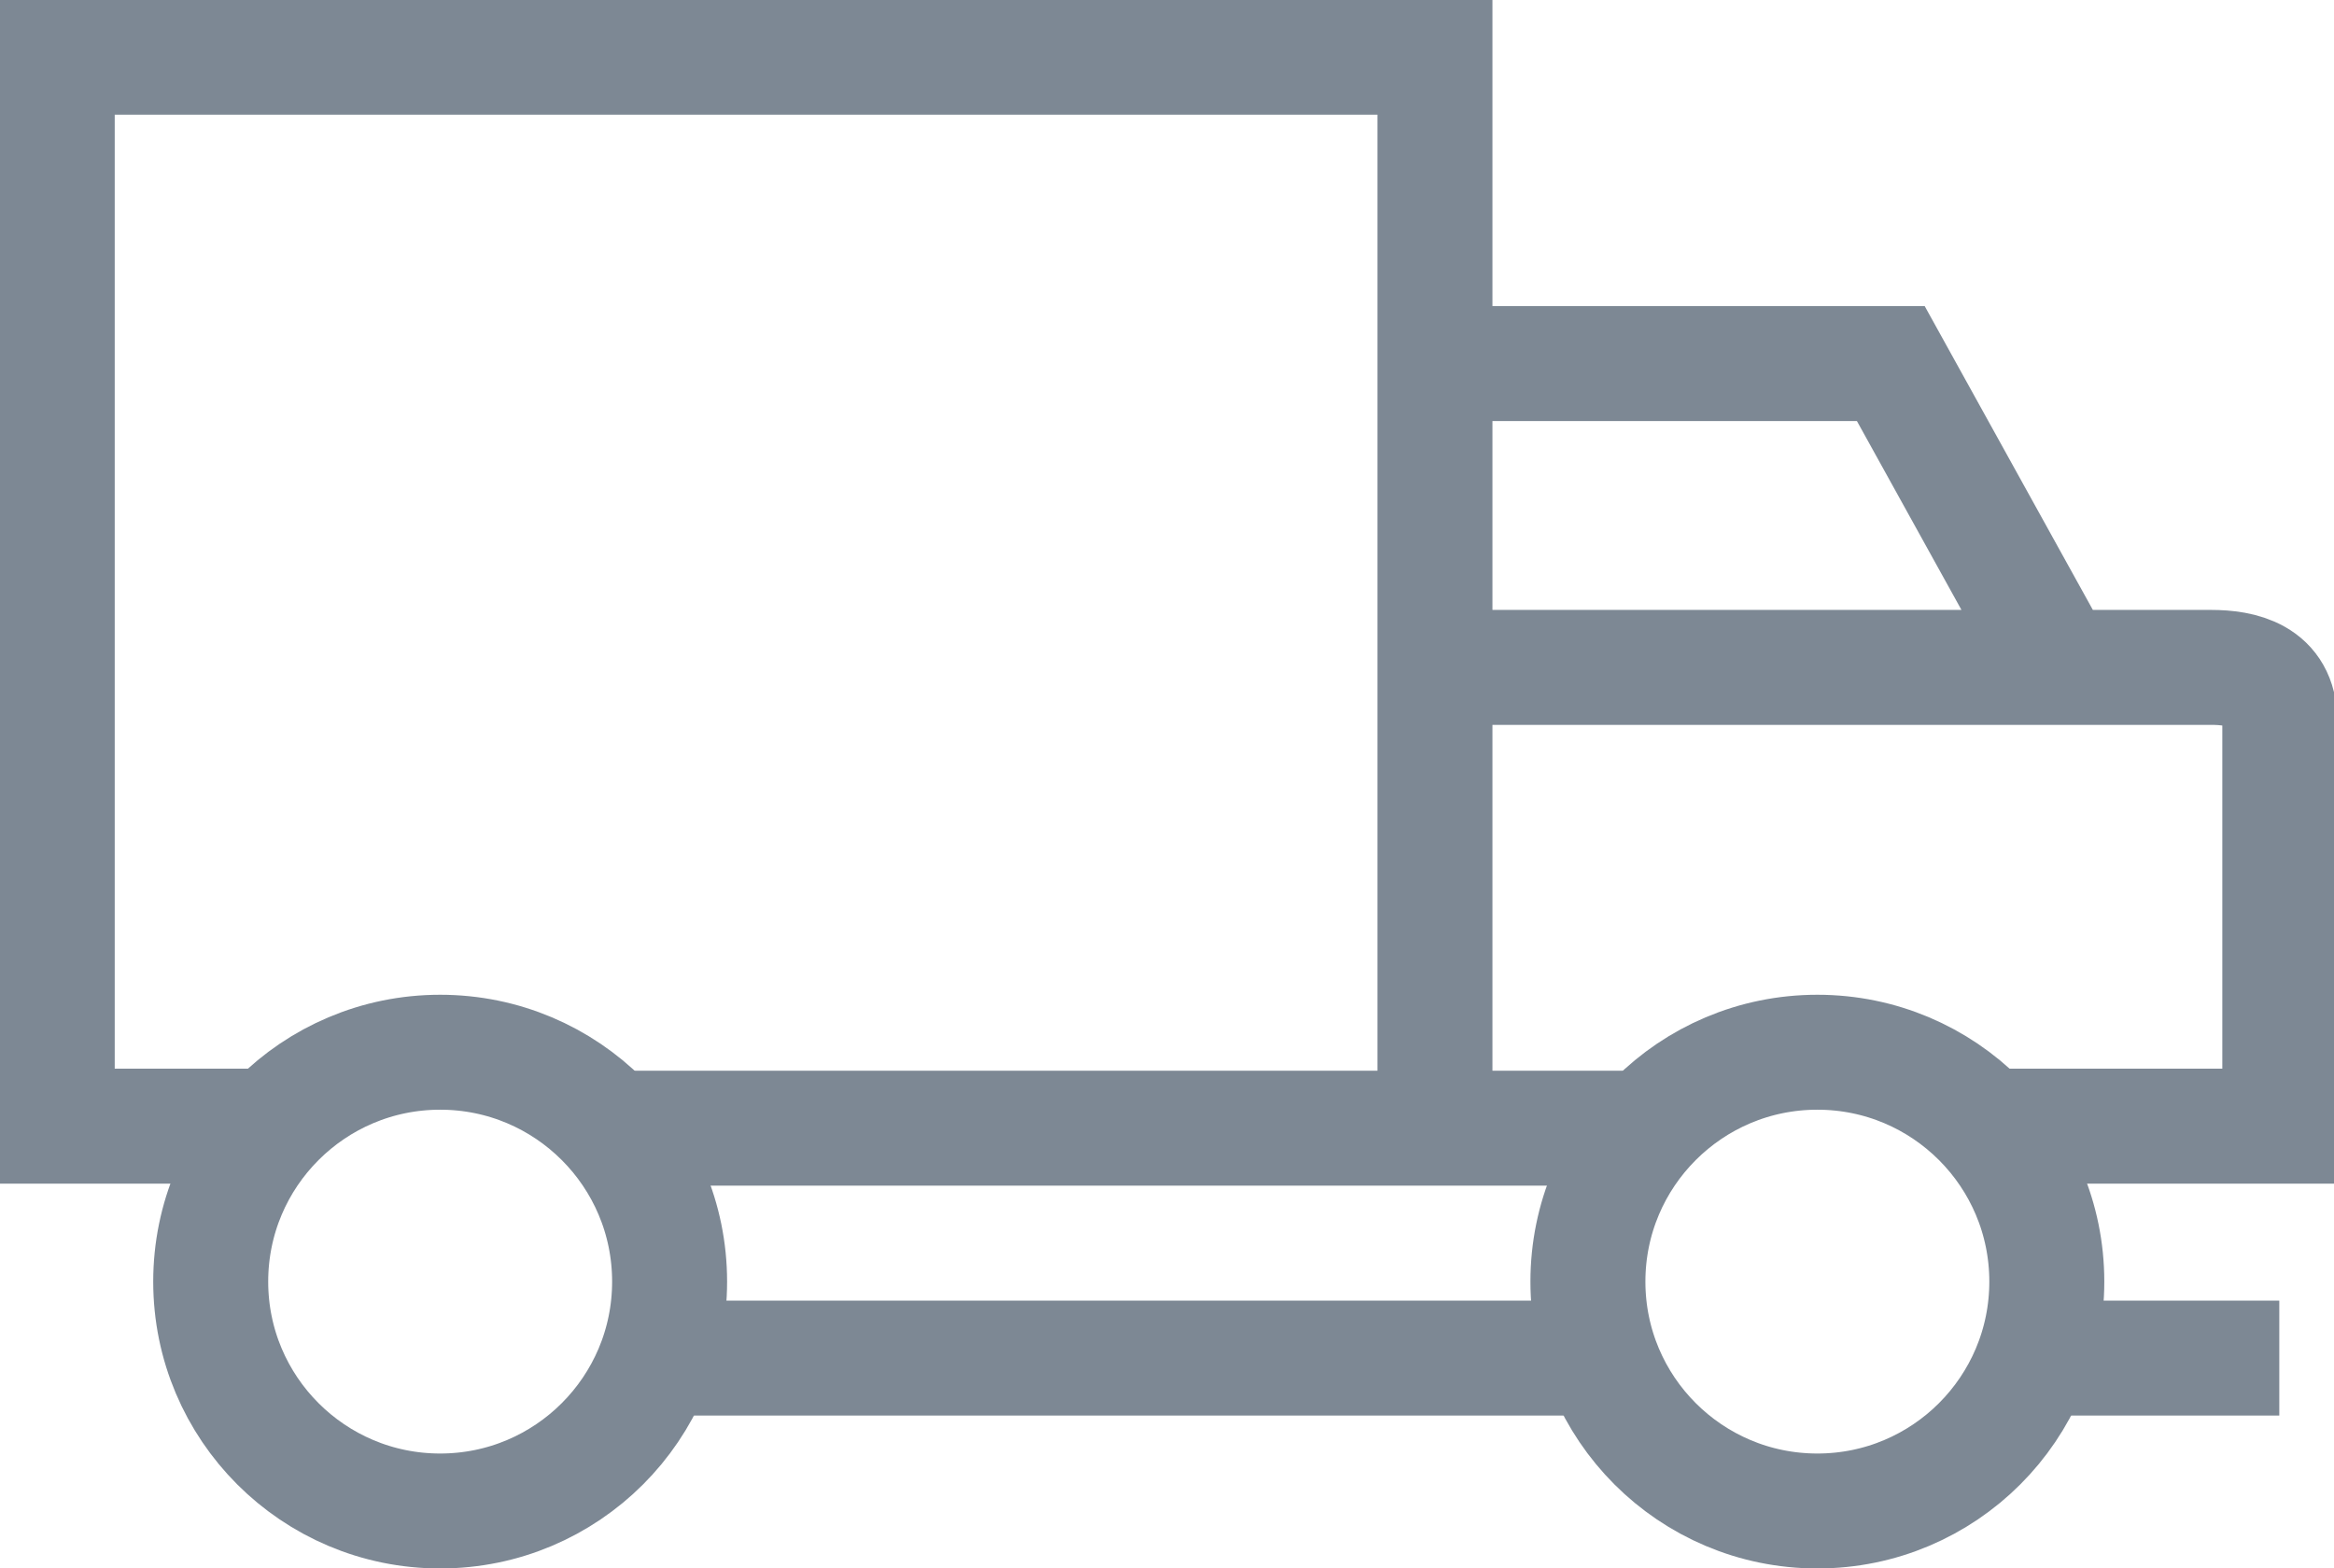 <svg xmlns="http://www.w3.org/2000/svg" viewBox="0 0 46.08 30.97"><defs><style>.cls-1{fill:none;stroke:#7d8894;stroke-miterlimit:10;stroke-width:2.27px;}</style></defs><g id="Layer_2" data-name="Layer 2"><g id="レイヤー_1" data-name="レイヤー 1"><path class="cls-1" d="M31.58,26.82H13m32,0H40.19m-7.71-4.54H28.33m0-15.1h9l3.32,6h3c.6,0,1.36.15,1.36,1.06v8H39.28m1.36-9.06H28.33m-23,9.06H1.13V1.13h27.2V22.28H12.09"/><circle class="cls-1" cx="8.69" cy="25.31" r="4.53"/><circle class="cls-1" cx="35.88" cy="25.31" r="4.53"/></g></g></svg>